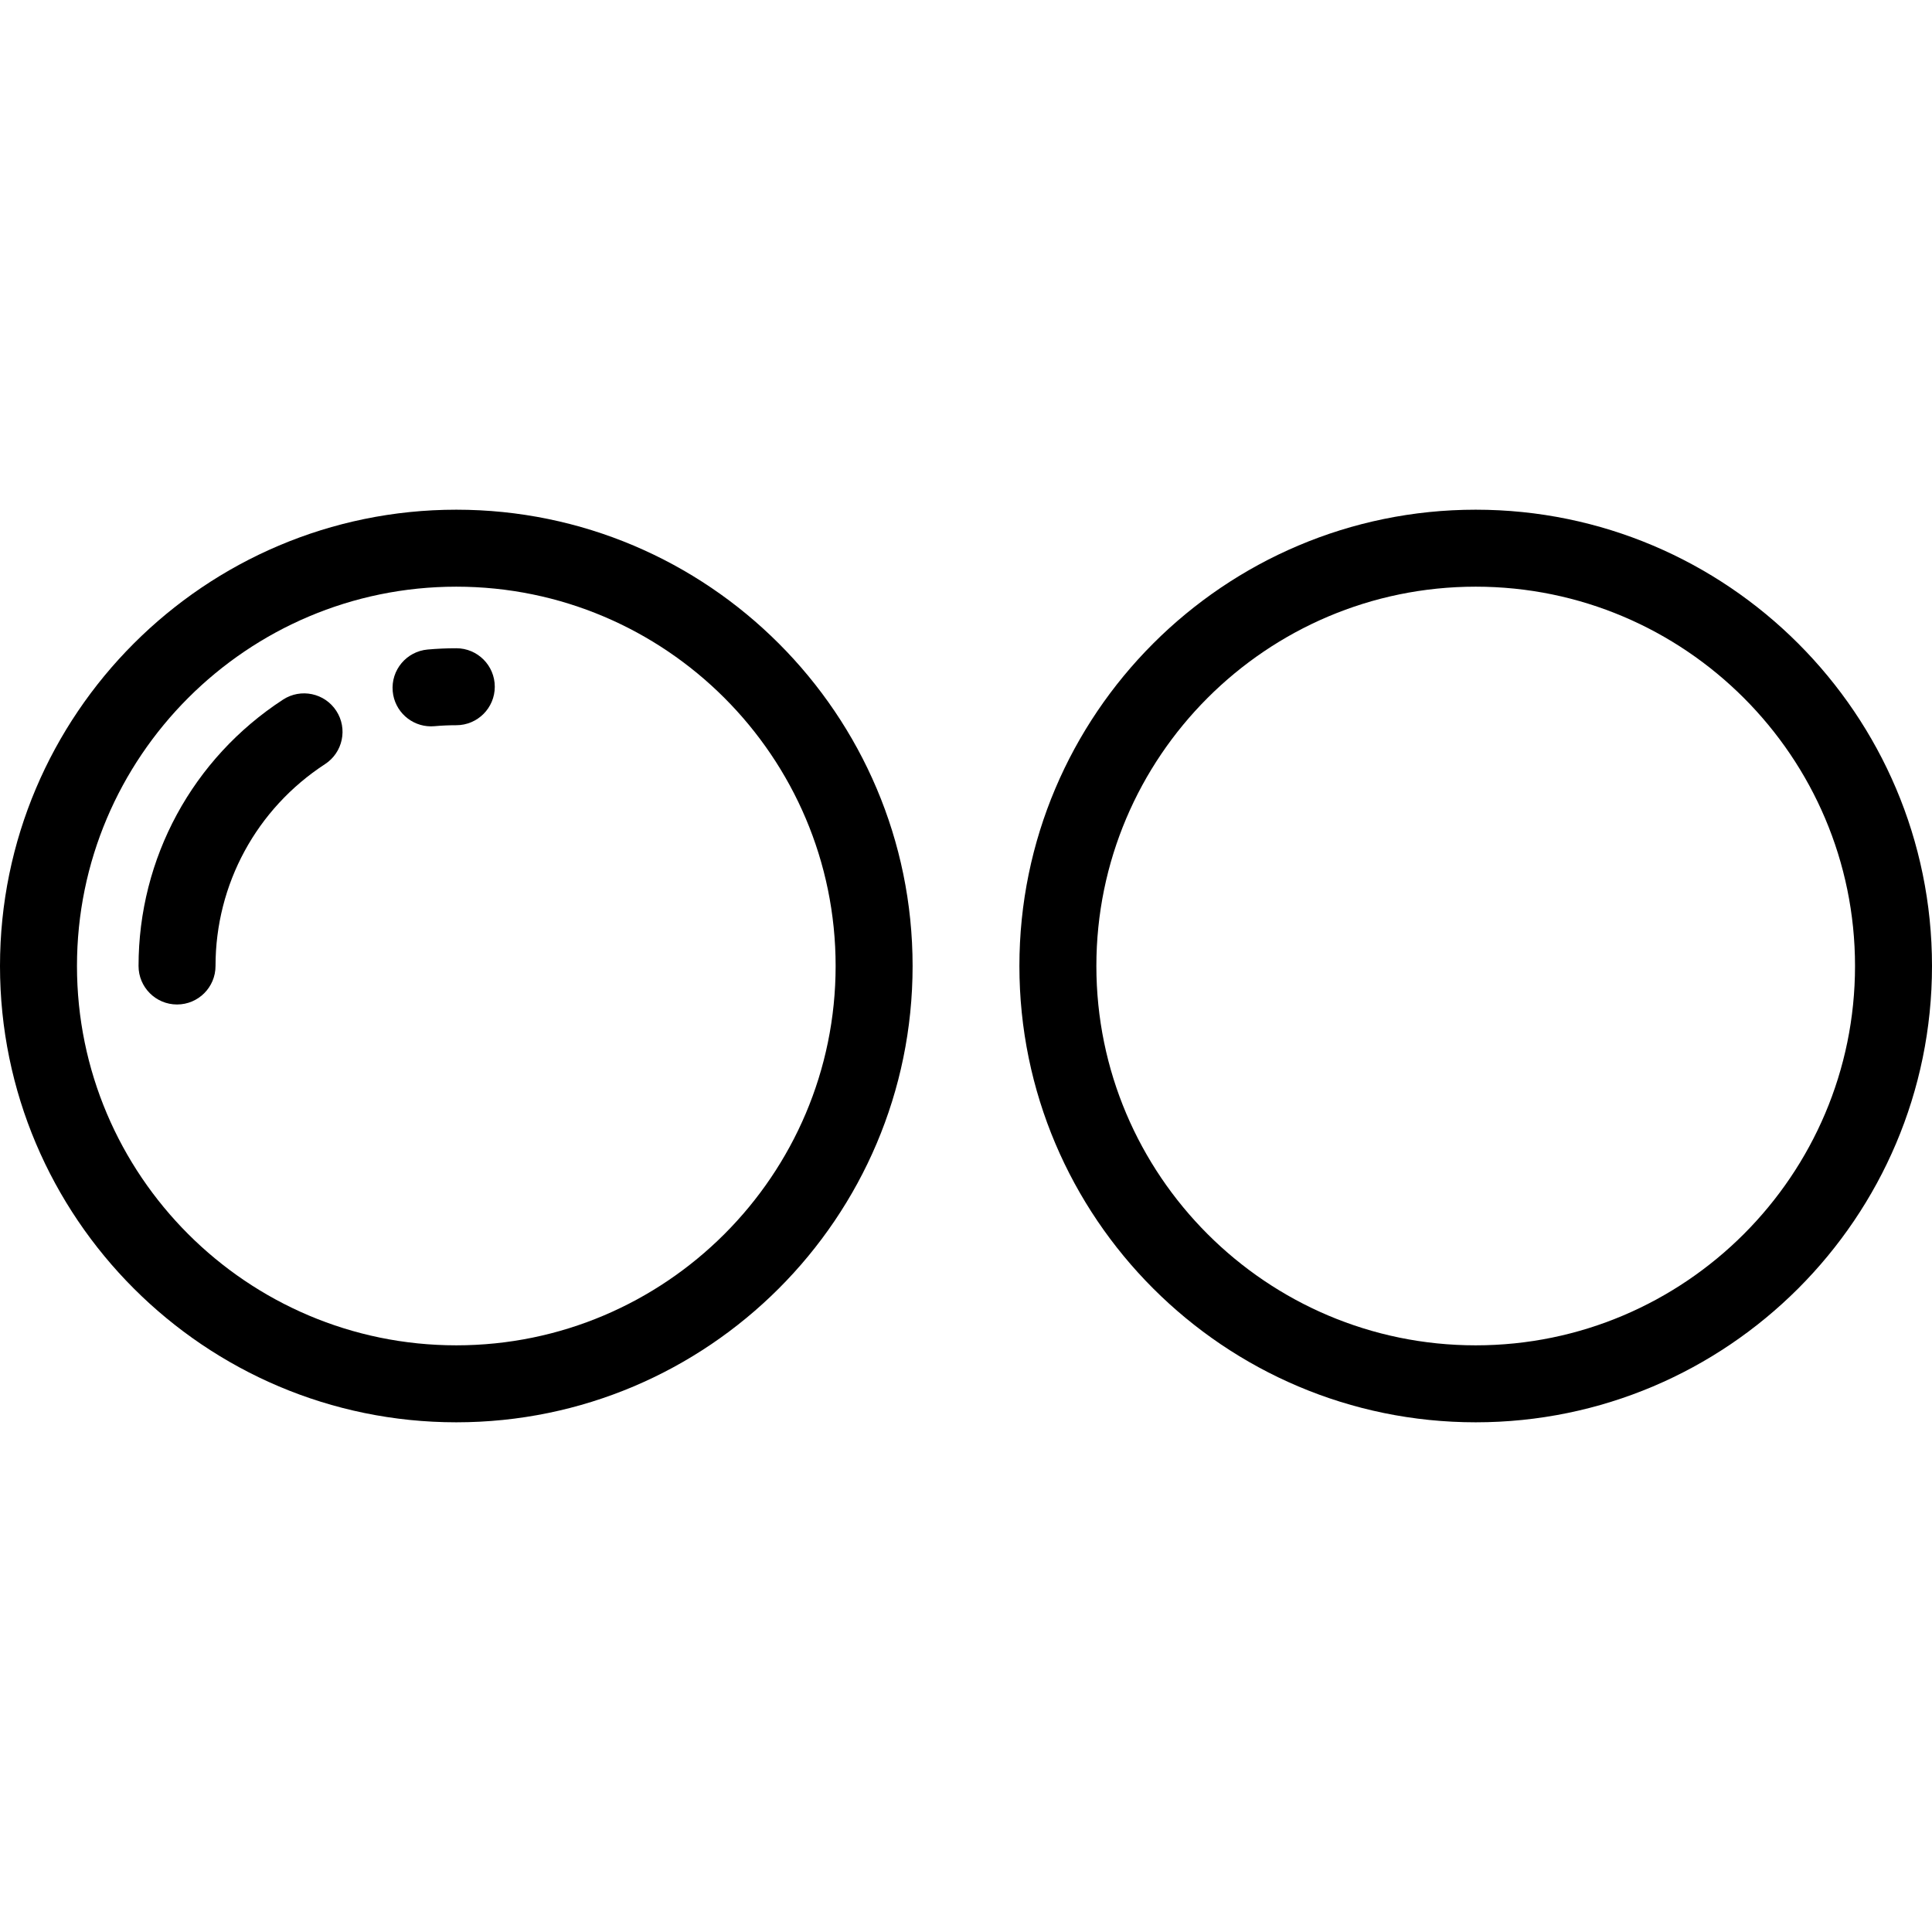 <?xml version="1.0" encoding="iso-8859-1"?>
<!-- Uploaded to: SVG Repo, www.svgrepo.com, Generator: SVG Repo Mixer Tools -->
<svg fill="#000000" height="800px" width="800px" version="1.1" id="Layer_1" xmlns="http://www.w3.org/2000/svg" xmlns:xlink="http://www.w3.org/1999/xlink" 
	 viewBox="0 0 512 512" xml:space="preserve">
<g>
	<g>
		<path d="M120.924,135.075C54.247,135.075,0,189.323,0,256s54.247,120.925,120.924,120.925
			c66.678,0,120.925-54.247,120.925-120.925S187.601,135.075,120.924,135.075z M120.924,356.526
			c-55.43,0-100.525-45.096-100.525-100.526c0-55.431,45.096-100.525,100.525-100.525c55.431,0,100.526,45.095,100.526,100.525
			C221.45,311.431,176.353,356.526,120.924,356.526z"/>
	</g>
</g>
<g>
	<g>
		<path d="M391.076,135.075c-66.678,0-120.925,54.247-120.925,120.925s54.246,120.925,120.925,120.925
			C457.753,376.925,512,322.677,512,256S457.755,135.075,391.076,135.075z M391.076,356.527
			c-55.431,0-100.526-45.096-100.526-100.526c0-55.431,45.096-100.526,100.526-100.526c55.43,0,100.525,45.095,100.525,100.525
			S446.507,356.527,391.076,356.527z"/>
	</g>
</g>
<g>
	<g>
		<path d="M120.924,171.792c-2.53,0-5.087,0.114-7.602,0.339c-5.61,0.503-9.751,5.458-9.25,11.068
			c0.475,5.301,4.925,9.29,10.147,9.29c0.304,0,0.611-0.013,0.92-0.041c1.912-0.171,3.858-0.258,5.784-0.258
			c5.633,0,10.199-4.566,10.199-10.199S126.557,171.792,120.924,171.792z"/>
	</g>
</g>
<g>
	<g>
		<path d="M89.12,188.381c-3.076-4.719-9.394-6.051-14.114-2.977C51.031,201.026,36.717,227.418,36.717,256
			c0,5.633,4.566,10.199,10.199,10.199c5.633,0,10.199-4.566,10.199-10.199c0-21.66,10.851-41.663,29.027-53.505
			C90.862,199.42,92.195,193.101,89.12,188.381z"/>
	</g>
</g>
</svg>